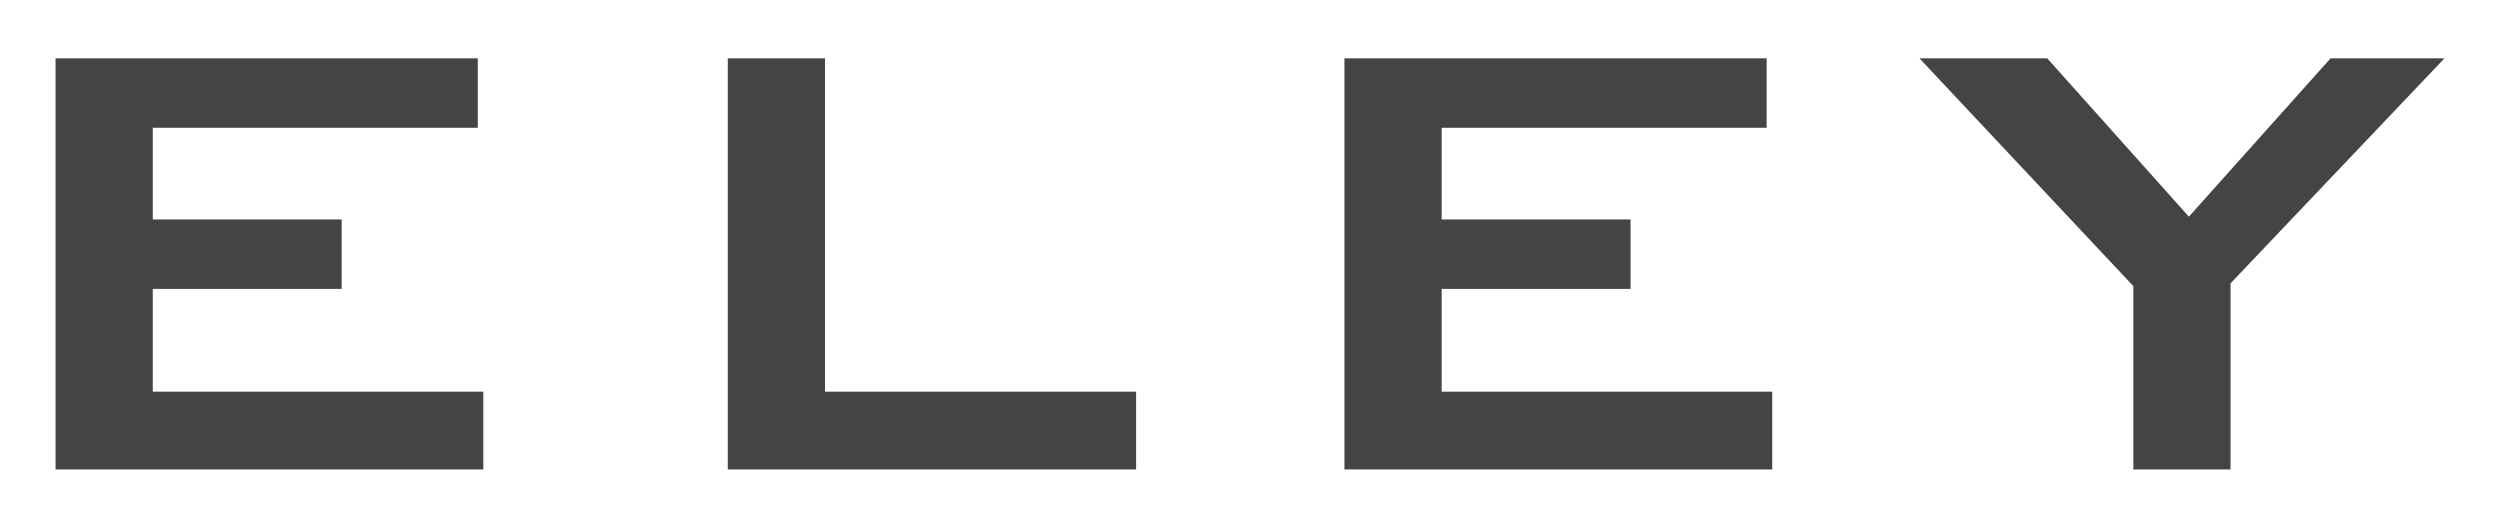 <?xml version="1.0" encoding="utf-8"?>
<!-- Generator: Adobe Illustrator 18.1.0, SVG Export Plug-In . SVG Version: 6.00 Build 0)  -->
<svg version="1.1" id="Layer_1" xmlns="http://www.w3.org/2000/svg" xmlns:xlink="http://www.w3.org/1999/xlink" x="0px" y="0px"
	 viewBox="0 0 90 19" enable-background="new 0 0 90 19" xml:space="preserve">
<g>
	<polygon fill-rule="evenodd" clip-rule="evenodd" fill="#444444" points="2,16.9 2,2.1 17.2,2.1 17.2,4.6 5.5,4.6 5.5,7.9 
		12.3,7.9 12.3,10.4 5.5,10.4 5.5,14.1 17.4,14.1 17.4,16.9 	"/>
	<polygon fill-rule="evenodd" clip-rule="evenodd" fill="#444444" points="26.2,16.9 26.2,2.1 29.7,2.1 29.7,14.1 40.9,14.1 
		40.9,16.9 	"/>
	<polygon fill-rule="evenodd" clip-rule="evenodd" fill="#444444" points="48.4,16.9 48.4,2.1 63.6,2.1 63.6,4.6 51.9,4.6 51.9,7.9 
		58.7,7.9 58.7,10.4 51.9,10.4 51.9,14.1 63.8,14.1 63.8,16.9 	"/>
	<polygon fill-rule="evenodd" clip-rule="evenodd" fill="#444444" points="76.8,16.9 76.8,10.3 69.1,2.1 73.7,2.1 78.8,7.8 
		83.9,2.1 88,2.1 80.3,10.2 80.3,16.9 	"/>
</g>
</svg>
